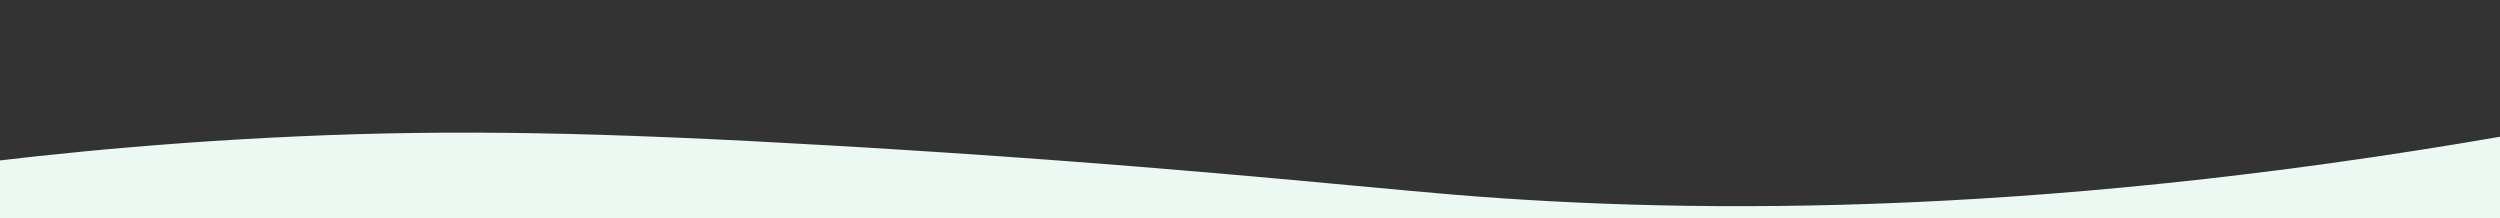 <svg xmlns="http://www.w3.org/2000/svg" enable-background="new 0 0 1504 131.3" width="1504" height="131.3" style=""><rect width="100%" height="100%" fill="#333333" stroke="none"/><rect id="backgroundrect" width="100%" height="100%" x="0" y="0" fill="none" stroke="none"/><g class="currentLayer" style=""><title>Layer 1</title><path d="m874.918,119.457 c145.613,14.568 363.25,20.001 659.904,-28.778 c-0.209,19.404 -0.313,38.808 -0.522,58.152 c-528.069,0 -1055.93,0 -1583.999,0 c0,-19.882 0,-39.823 0,-59.764 c56.575,-6.806 135.175,-14.269 229.641,-16.837 c94.988,-2.567 181.207,0.597 320.871,11.105 c191.228,14.449 308.136,29.494 374.106,36.121 z" fill="#ecf8f2" id="svg_1" class="selected" opacity="1" fill-opacity="1" filter="" transform="rotate(-0.998 742.561,110.109) "/></g><defs><filter xmlns:inkscape="http://www.inkscape.org/namespaces/inkscape" id="f197" inkscape:menu="Transparency utilities" inkscape:label="Alpha repaint" inkscape:menu-tooltip="Repaint anything monochrome">
            <feFlood flood-color="#ff0069" result="result1"/>
            <feComposite operator="in" in2="SourceGraphic" result="result2"/>
        </filter></defs></svg>